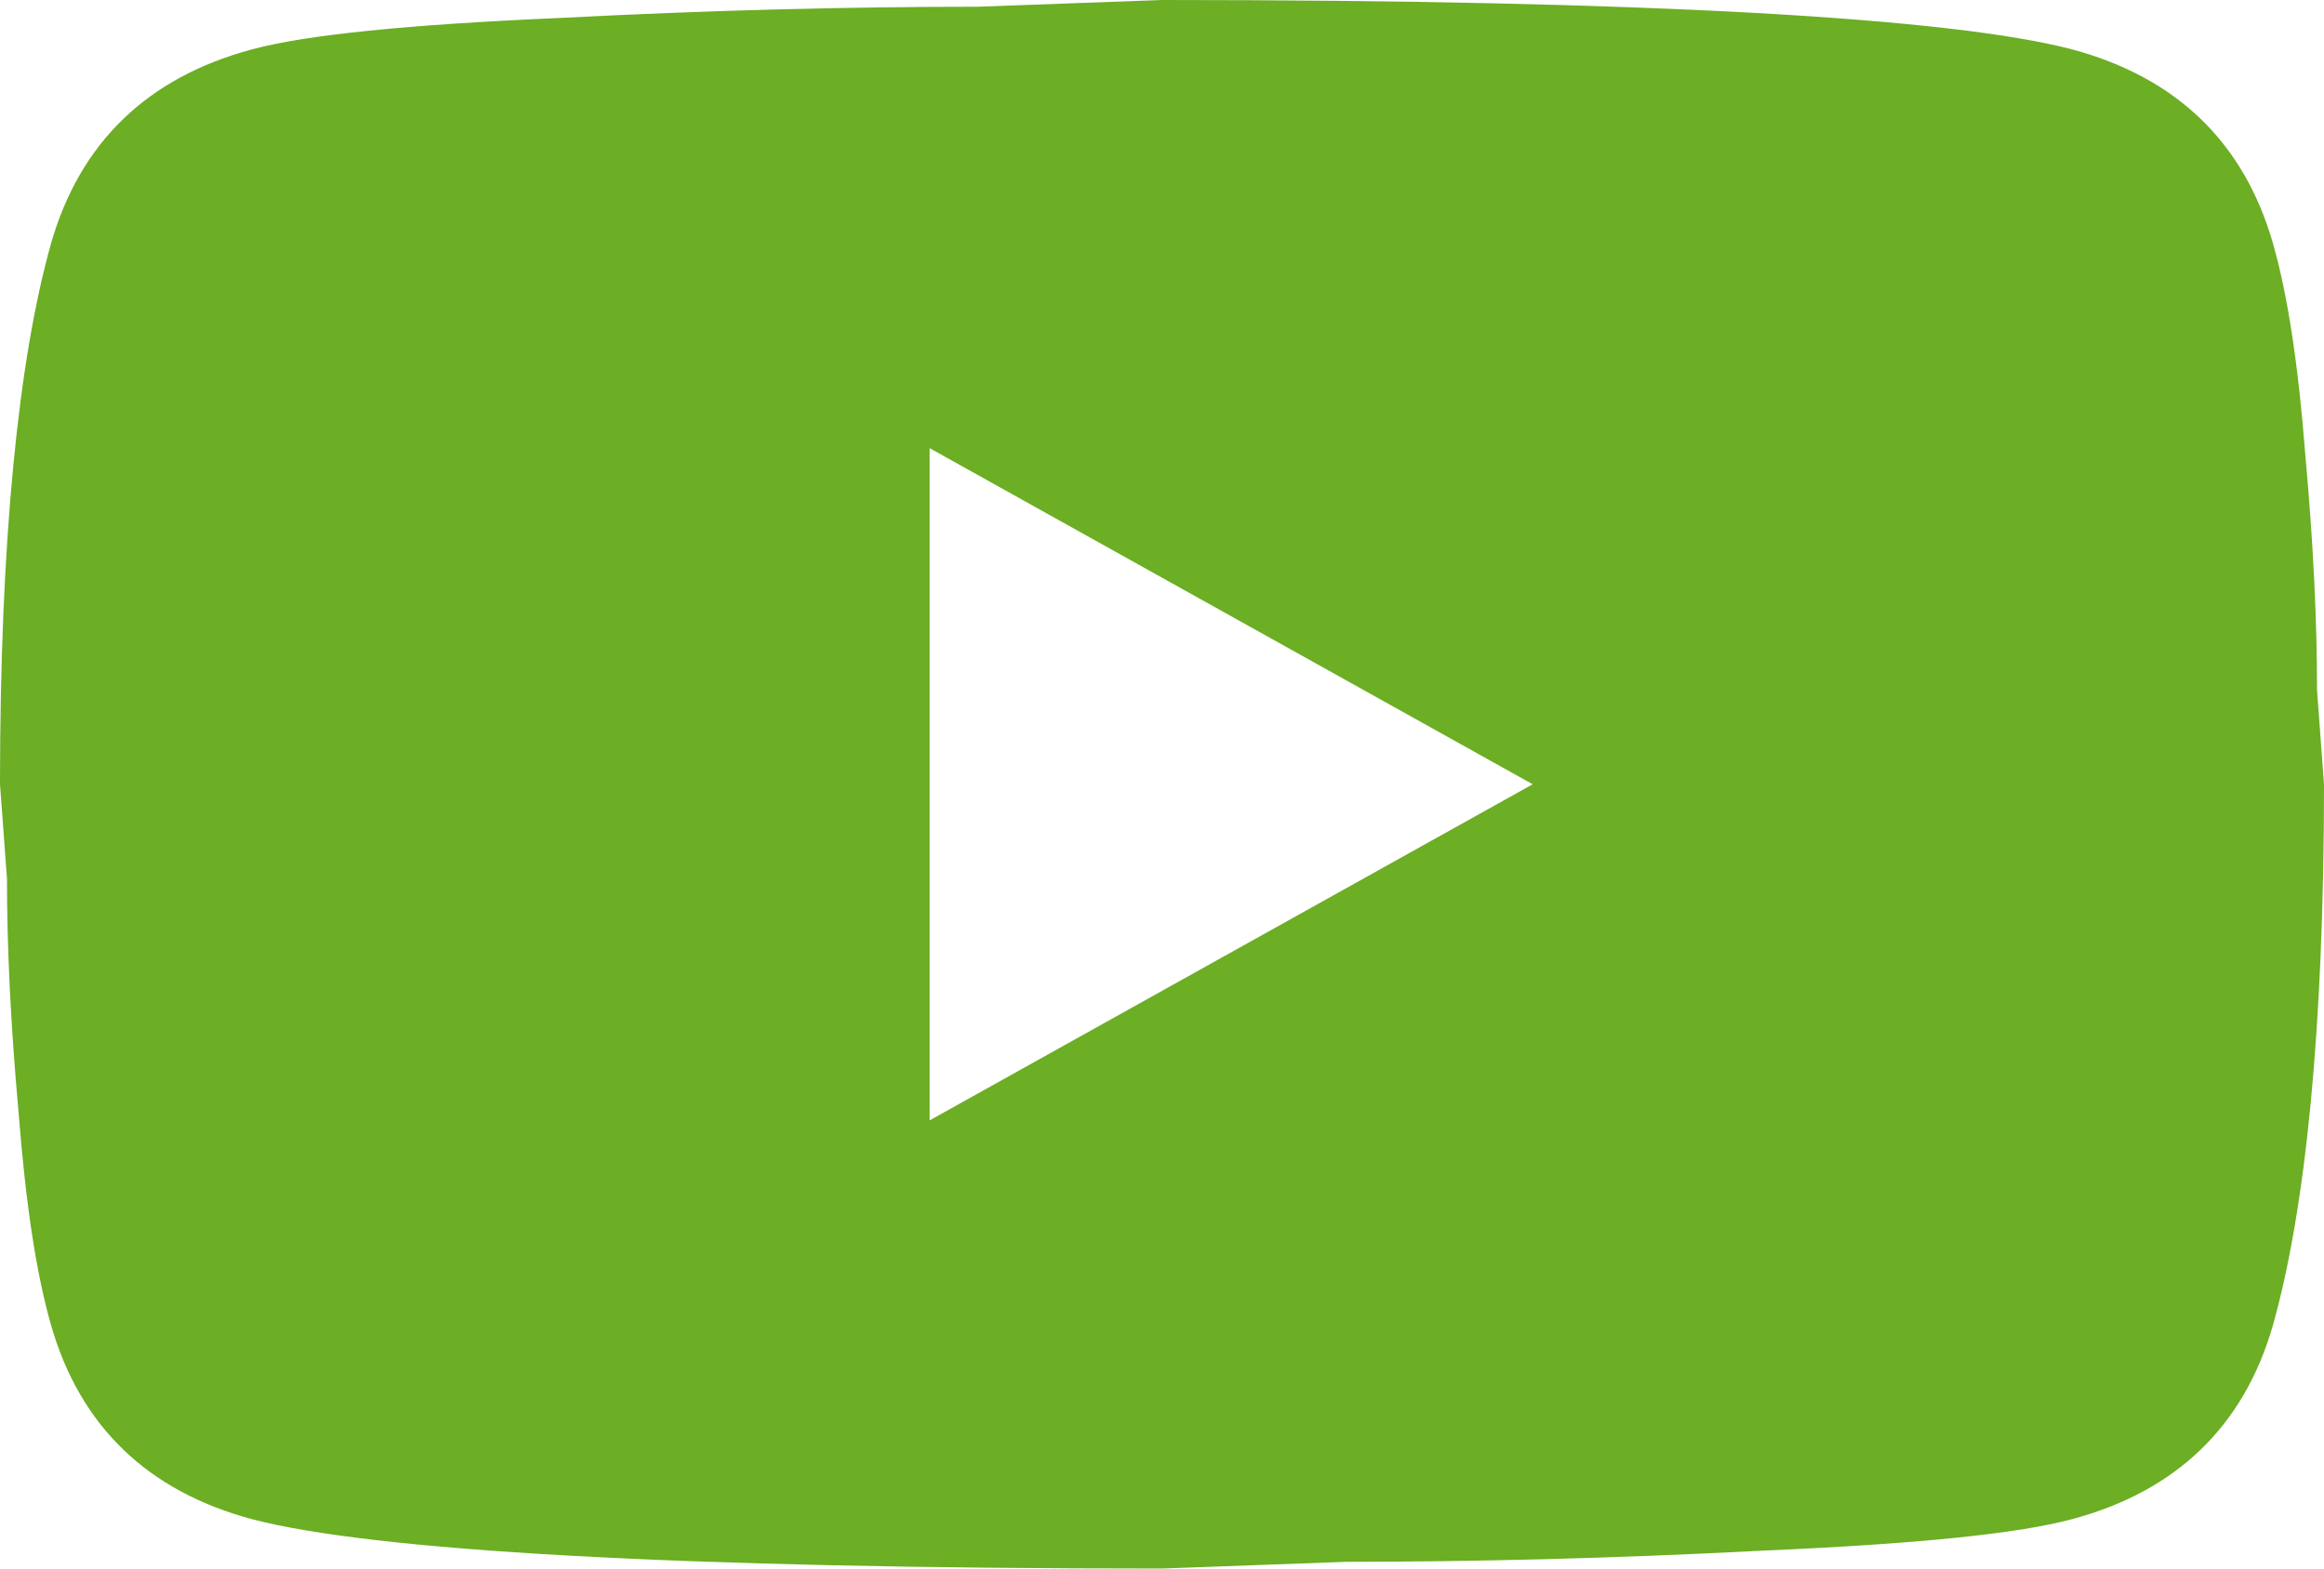 <svg width="40" height="27" viewBox="0 0 40 27" fill="none" xmlns="http://www.w3.org/2000/svg">
<path d="M16 19.286L26.38 13.5L16 7.714V19.286ZM39.12 4.185C39.38 5.091 39.56 6.306 39.68 7.849C39.82 9.392 39.88 10.723 39.88 11.88L40 13.5C40 17.724 39.68 20.829 39.12 22.815C38.62 24.551 37.46 25.669 35.66 26.151C34.72 26.402 33 26.576 30.36 26.691C27.76 26.826 25.38 26.884 23.18 26.884L20 27C11.62 27 6.4 26.691 4.34 26.151C2.54 25.669 1.38 24.551 0.88 22.815C0.62 21.909 0.44 20.694 0.32 19.151C0.18 17.608 0.12 16.277 0.12 15.12L0 13.5C0 9.276 0.32 6.171 0.88 4.185C1.38 2.449 2.54 1.331 4.34 0.849C5.28 0.598 7 0.424 9.64 0.309C12.24 0.174 14.62 0.116 16.82 0.116L20 0C28.38 0 33.6 0.309 35.66 0.849C37.46 1.331 38.62 2.449 39.12 4.185Z" fill="#6CAE24"/>
</svg>
